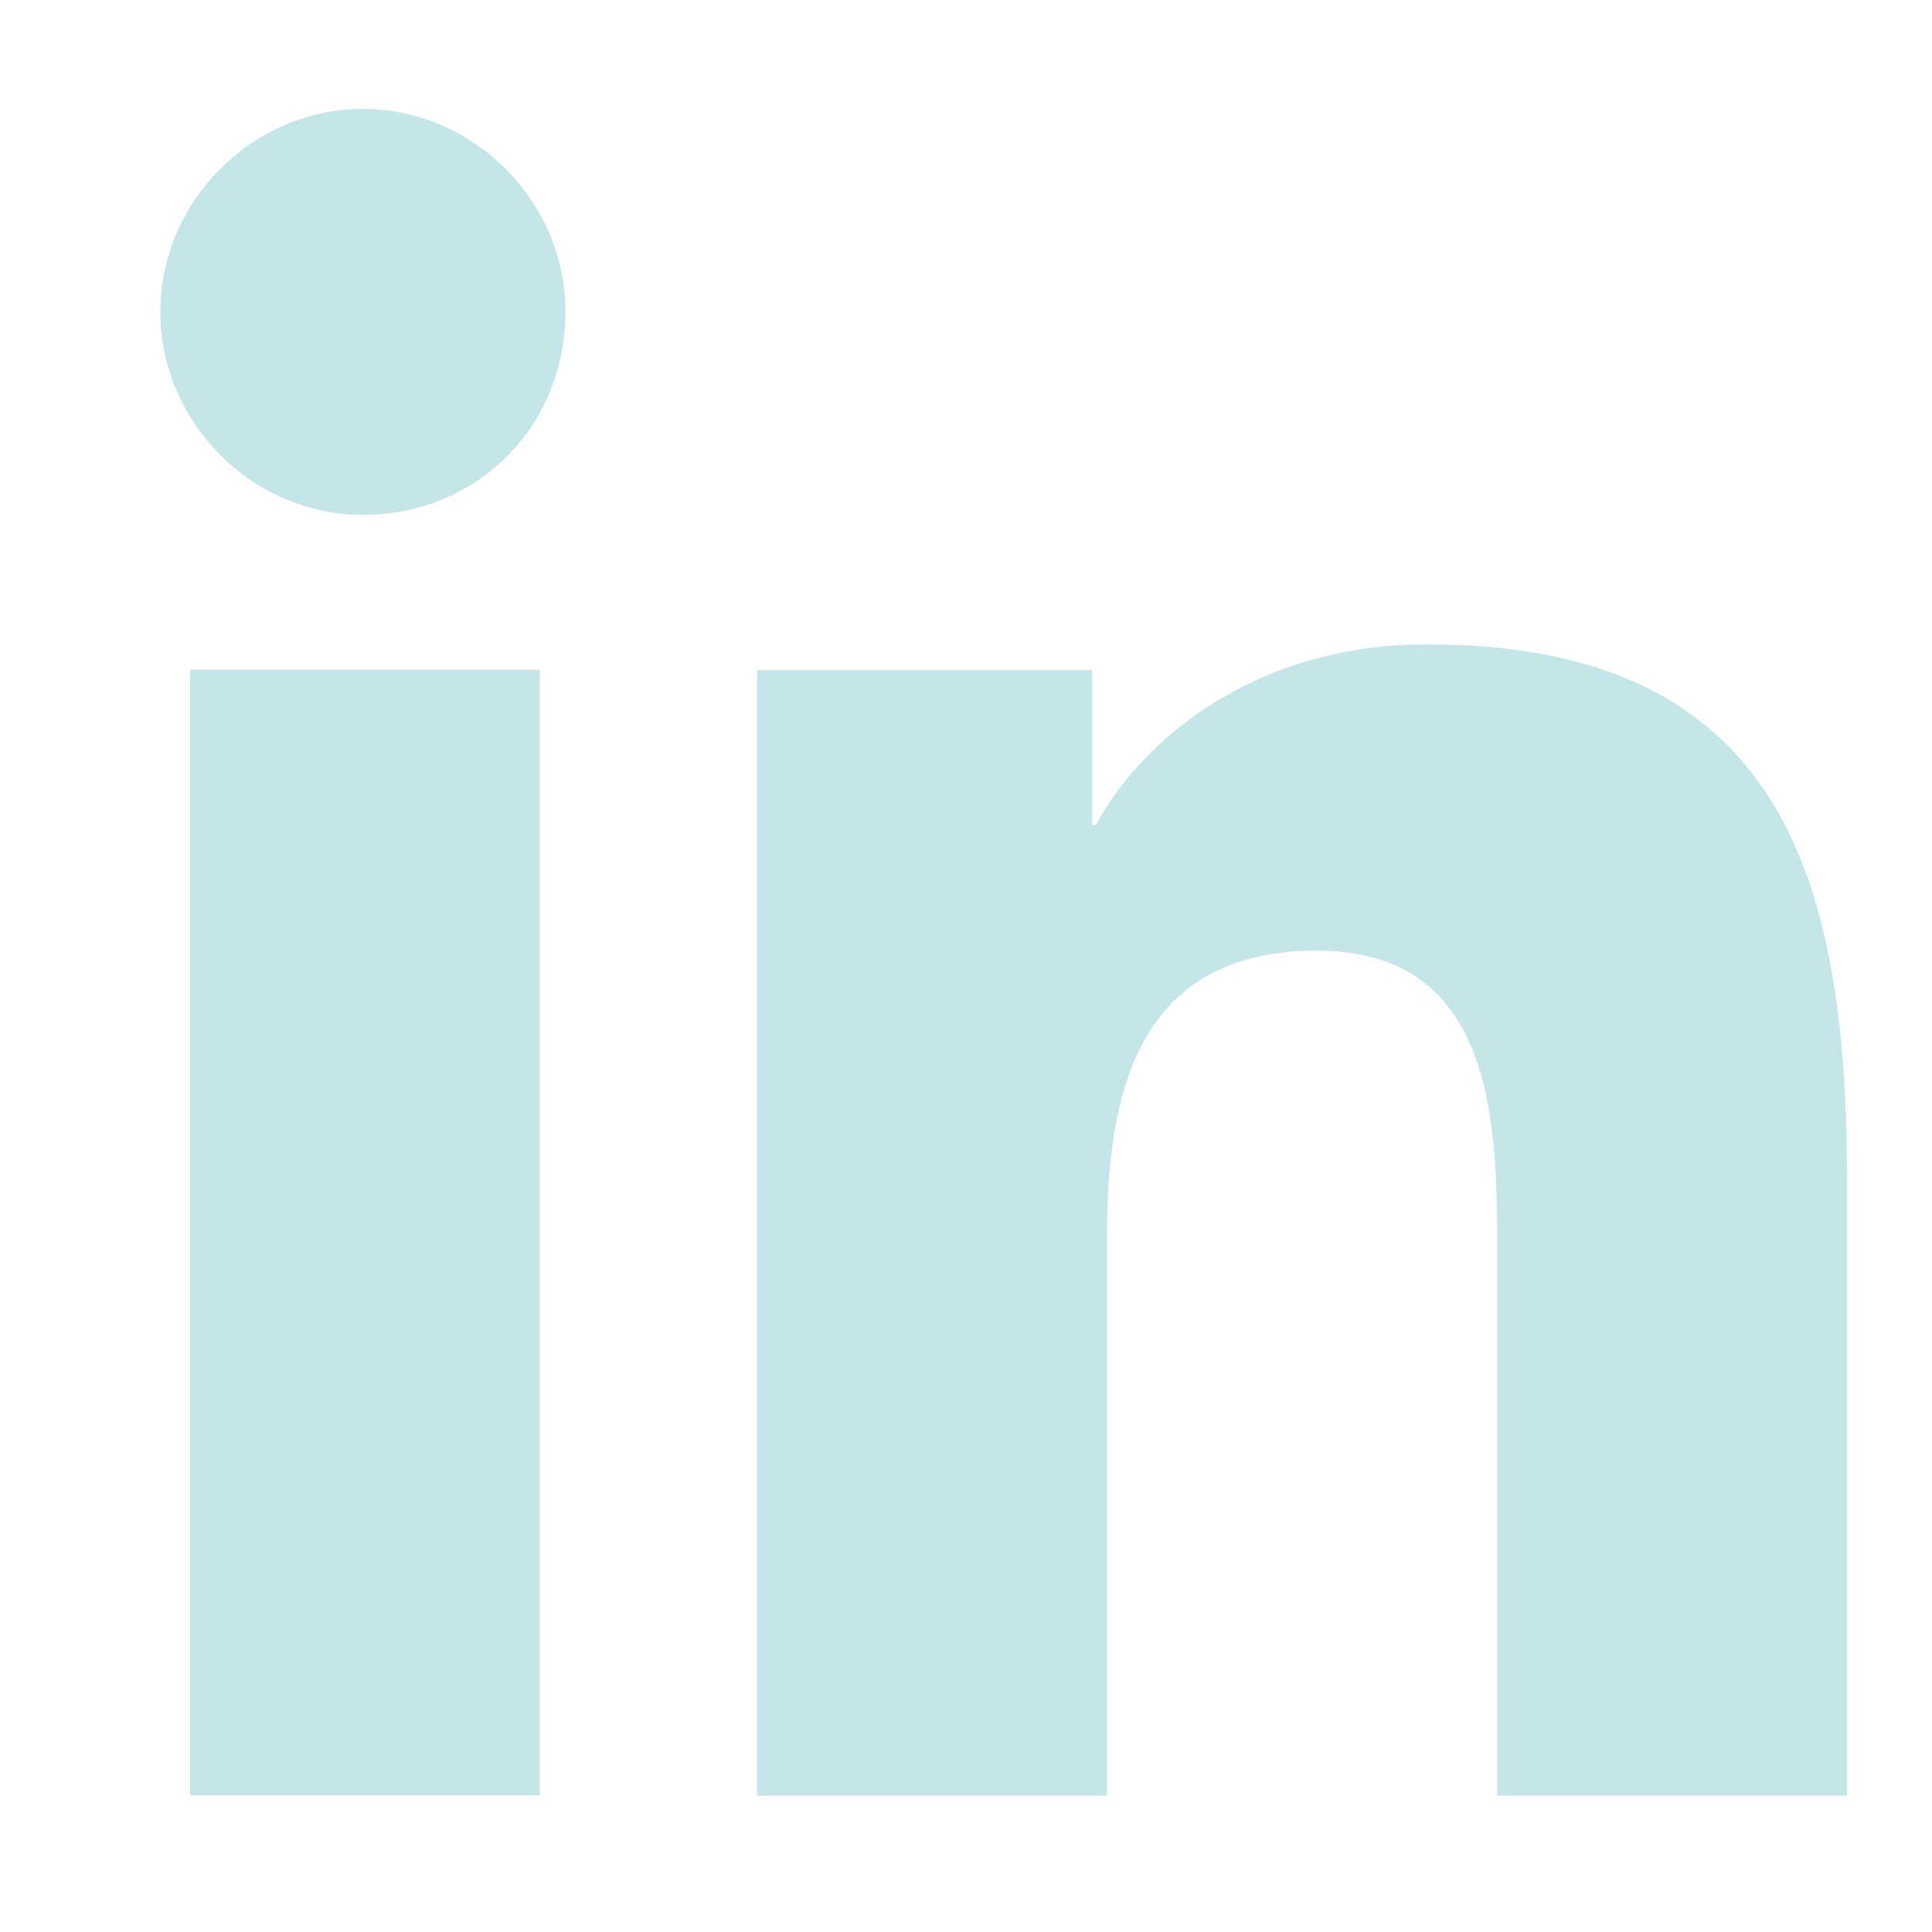 <svg width="16" height="16" viewBox="0 0 16 16" fill="none" xmlns="http://www.w3.org/2000/svg">
<g clip-path="url(#clip0_119_2398)">
<path d="M1.574 14.868H4.471V5.547H1.574V14.868Z" fill="#C4E6E9"/>
<path d="M1.328 2.583C1.328 3.5 2.091 4.264 3.005 4.264C3.951 4.264 4.683 3.531 4.683 2.583C4.683 1.666 3.92 0.902 3.005 0.902C2.091 0.902 1.328 1.666 1.328 2.583Z" fill="#C4E6E9"/>
<path d="M12.399 14.871H15.296V9.767C15.296 7.261 14.747 5.336 11.82 5.336C10.417 5.336 9.472 6.1 9.075 6.833H9.045V5.55H6.27V14.871H9.167V10.256C9.167 9.065 9.411 7.873 10.905 7.873C12.369 7.873 12.399 9.278 12.399 10.348V14.871Z" fill="#C4E6E9"/>
</g>
<defs>
<clipPath id="clip0_119_2398">
<rect width="14.778" height="15.833" fill="white" transform="translate(0.559 0.027)"/>
</clipPath>
</defs>
</svg>
